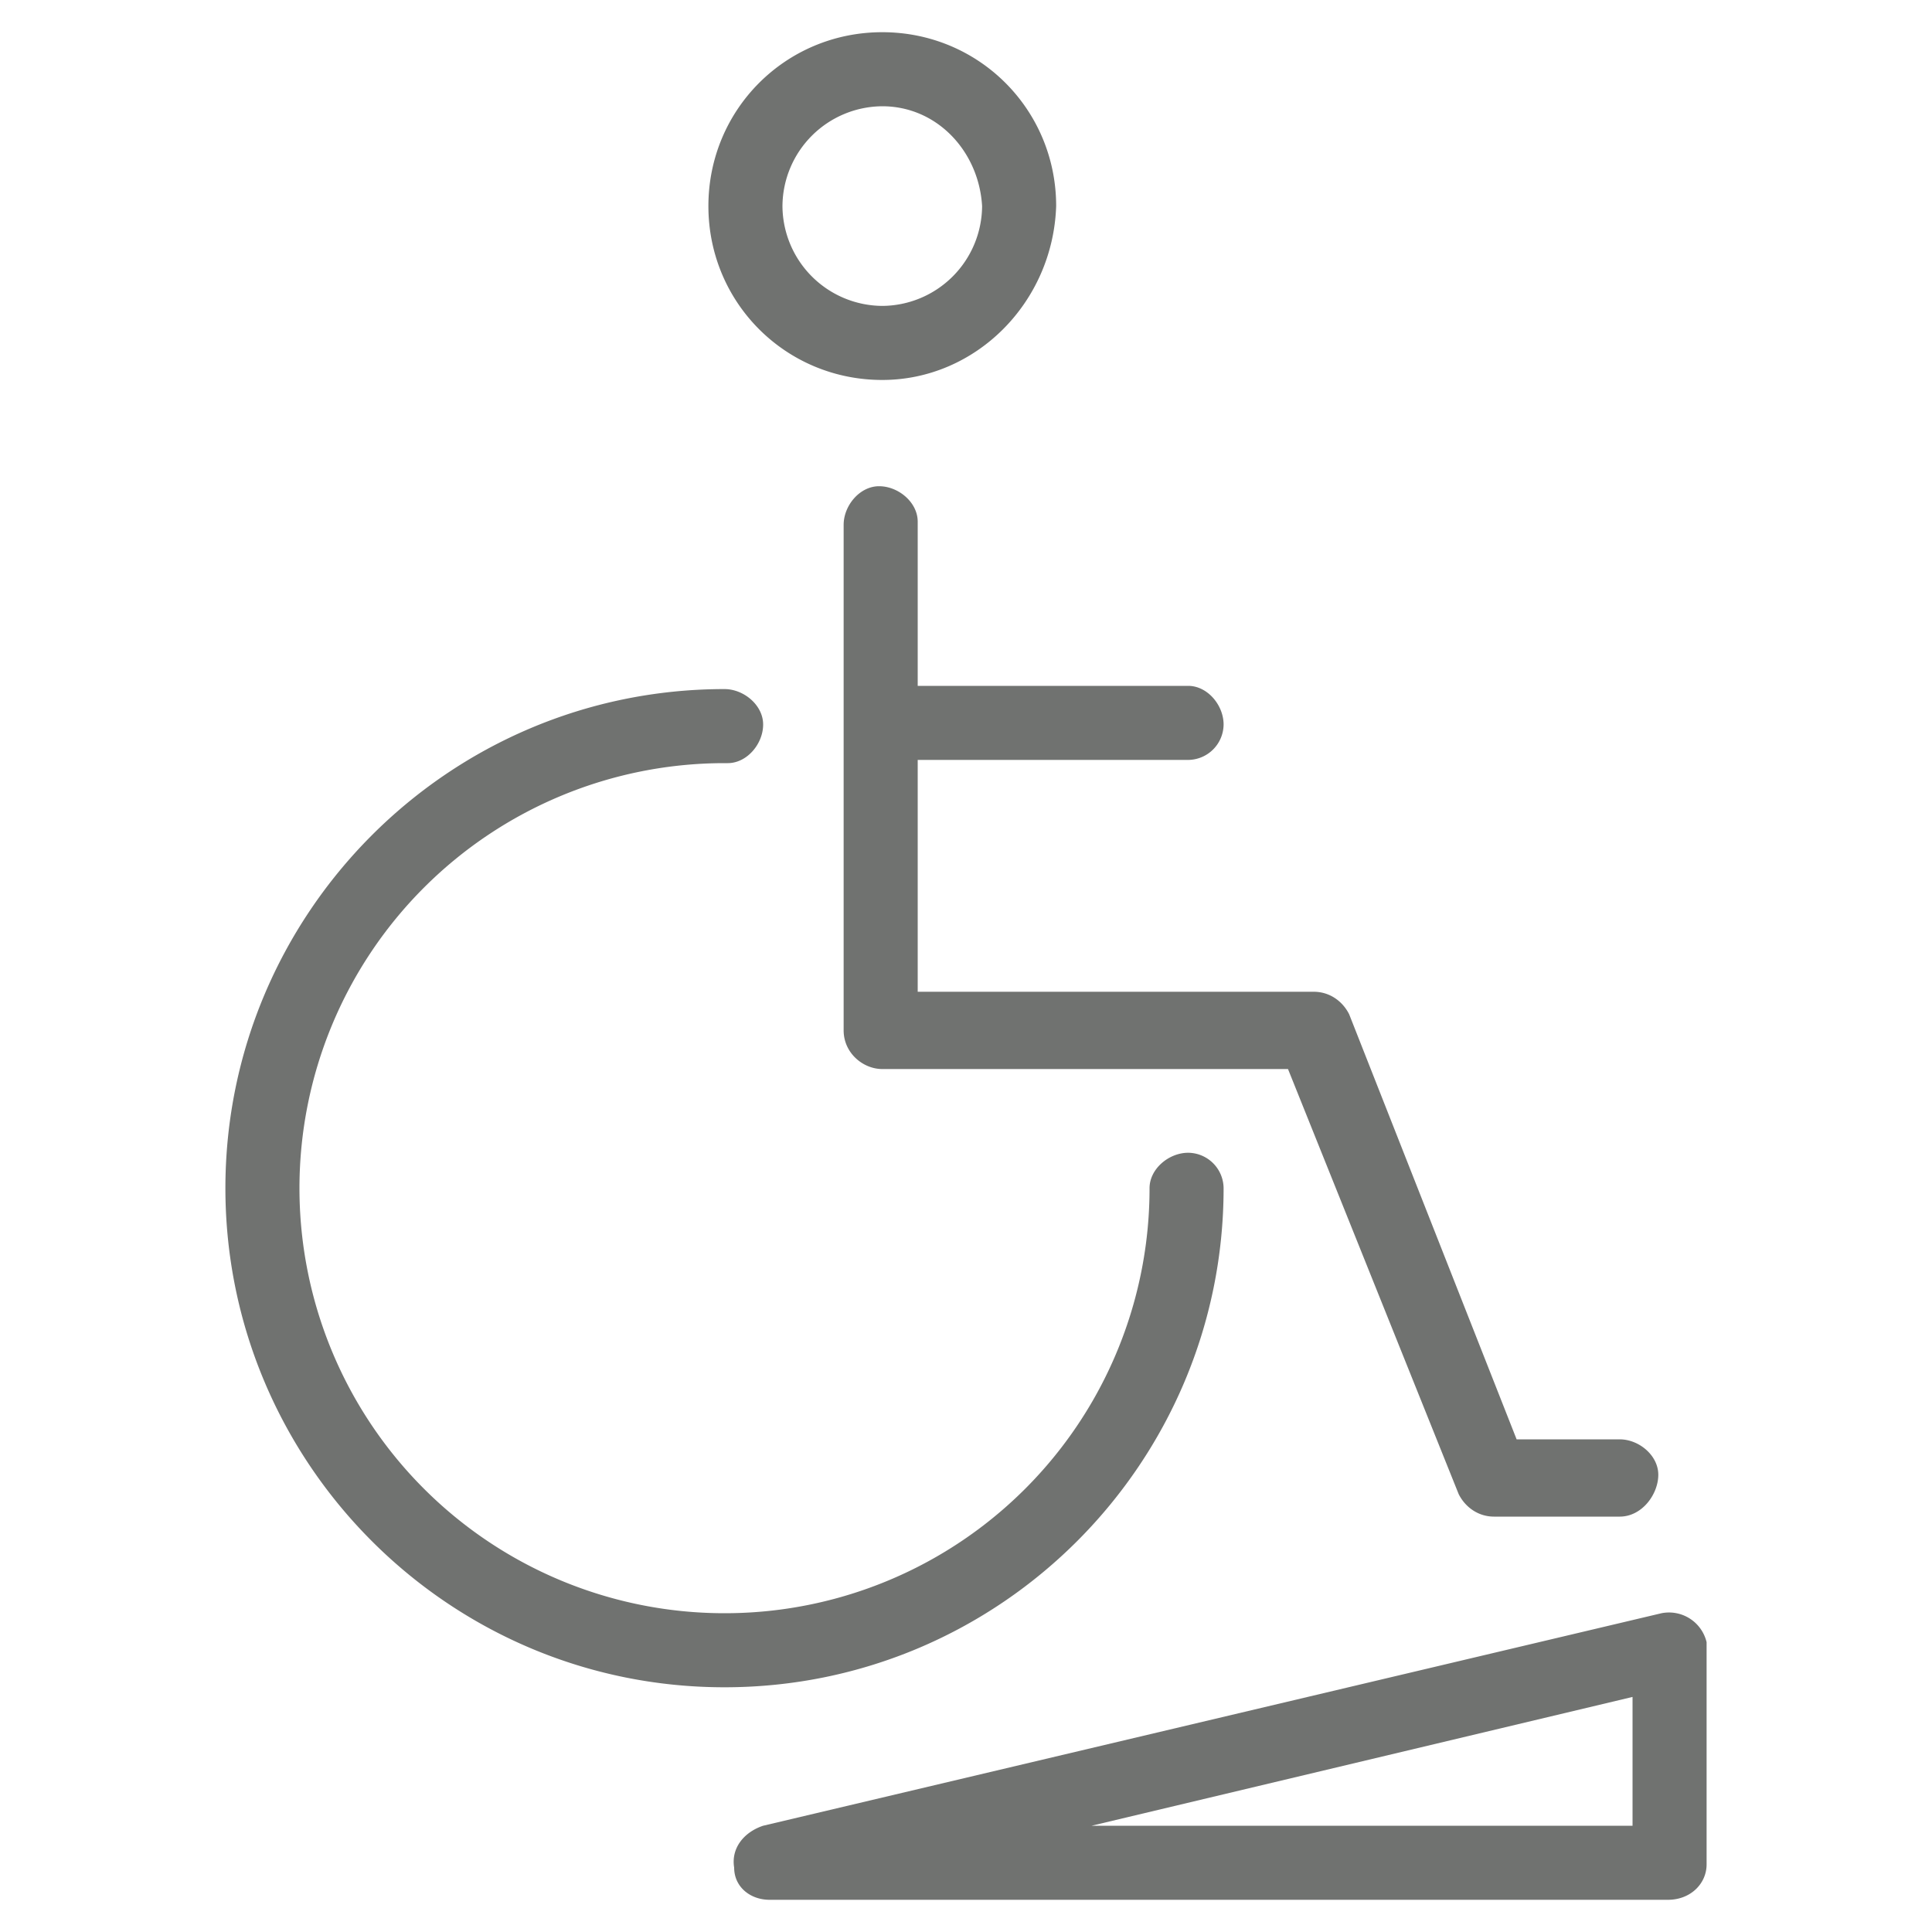 <svg xmlns="http://www.w3.org/2000/svg" viewBox="0 0 60 60" fill="#707270"><path d="M36.9 23.6h-9.5c-.6 0-1.1-.6-1.1-1.2a1.11 1.11 0 0 1 1.1-1.1h9.5c.6 0 1.1.6 1.1 1.2a1.11 1.11 0 0 1-1.1 1.1z"/><path d="M22.5 52.4c-8.6 0-15.5-7-15.5-15.5s6.9-15.5 15.5-15.5c.6 0 1.2.5 1.2 1.1s-.5 1.2-1.1 1.2h-.1a13.19 13.19 0 1 0 0 26.4 13.19 13.19 0 0 0 13.2-13.2h0c0-.6.6-1.1 1.2-1.1a1.11 1.11 0 0 1 1.1 1.1c0 8.5-6.9 15.5-15.5 15.5zm27.8-5.3h-3.9c-.5 0-.9-.3-1.1-.7L40 33.2H27.4c-.6 0-1.2-.5-1.2-1.2V16.3c0-.6.5-1.2 1.1-1.2s1.2.5 1.2 1.1v.1 14.5h12.3c.5 0 .9.3 1.1.7l5.2 13.2h3.2c.6 0 1.2.5 1.2 1.1s-.5 1.3-1.2 1.3h0 0zM27.4 11.8c-3 0-5.4-2.4-5.4-5.4S24.4 1 27.4 1s5.4 2.4 5.4 5.4h0c-.1 3-2.5 5.4-5.4 5.4zm0-8.5a3.12 3.12 0 0 0-3.1 3.1 3.12 3.12 0 0 0 3.1 3.1 3.12 3.12 0 0 0 3.1-3.1c-.1-1.7-1.4-3.1-3.1-3.1h0zM51.8 59H23.9c-.6 0-1.1-.4-1.1-1-.1-.6.3-1.1.9-1.3l27.9-6.6a1.2 1.2 0 0 1 1.4.9v.3 6.6c0 .6-.5 1.1-1.2 1.1zm-17.9-2.3h16.8v-4l-16.8 4z"/></svg>
